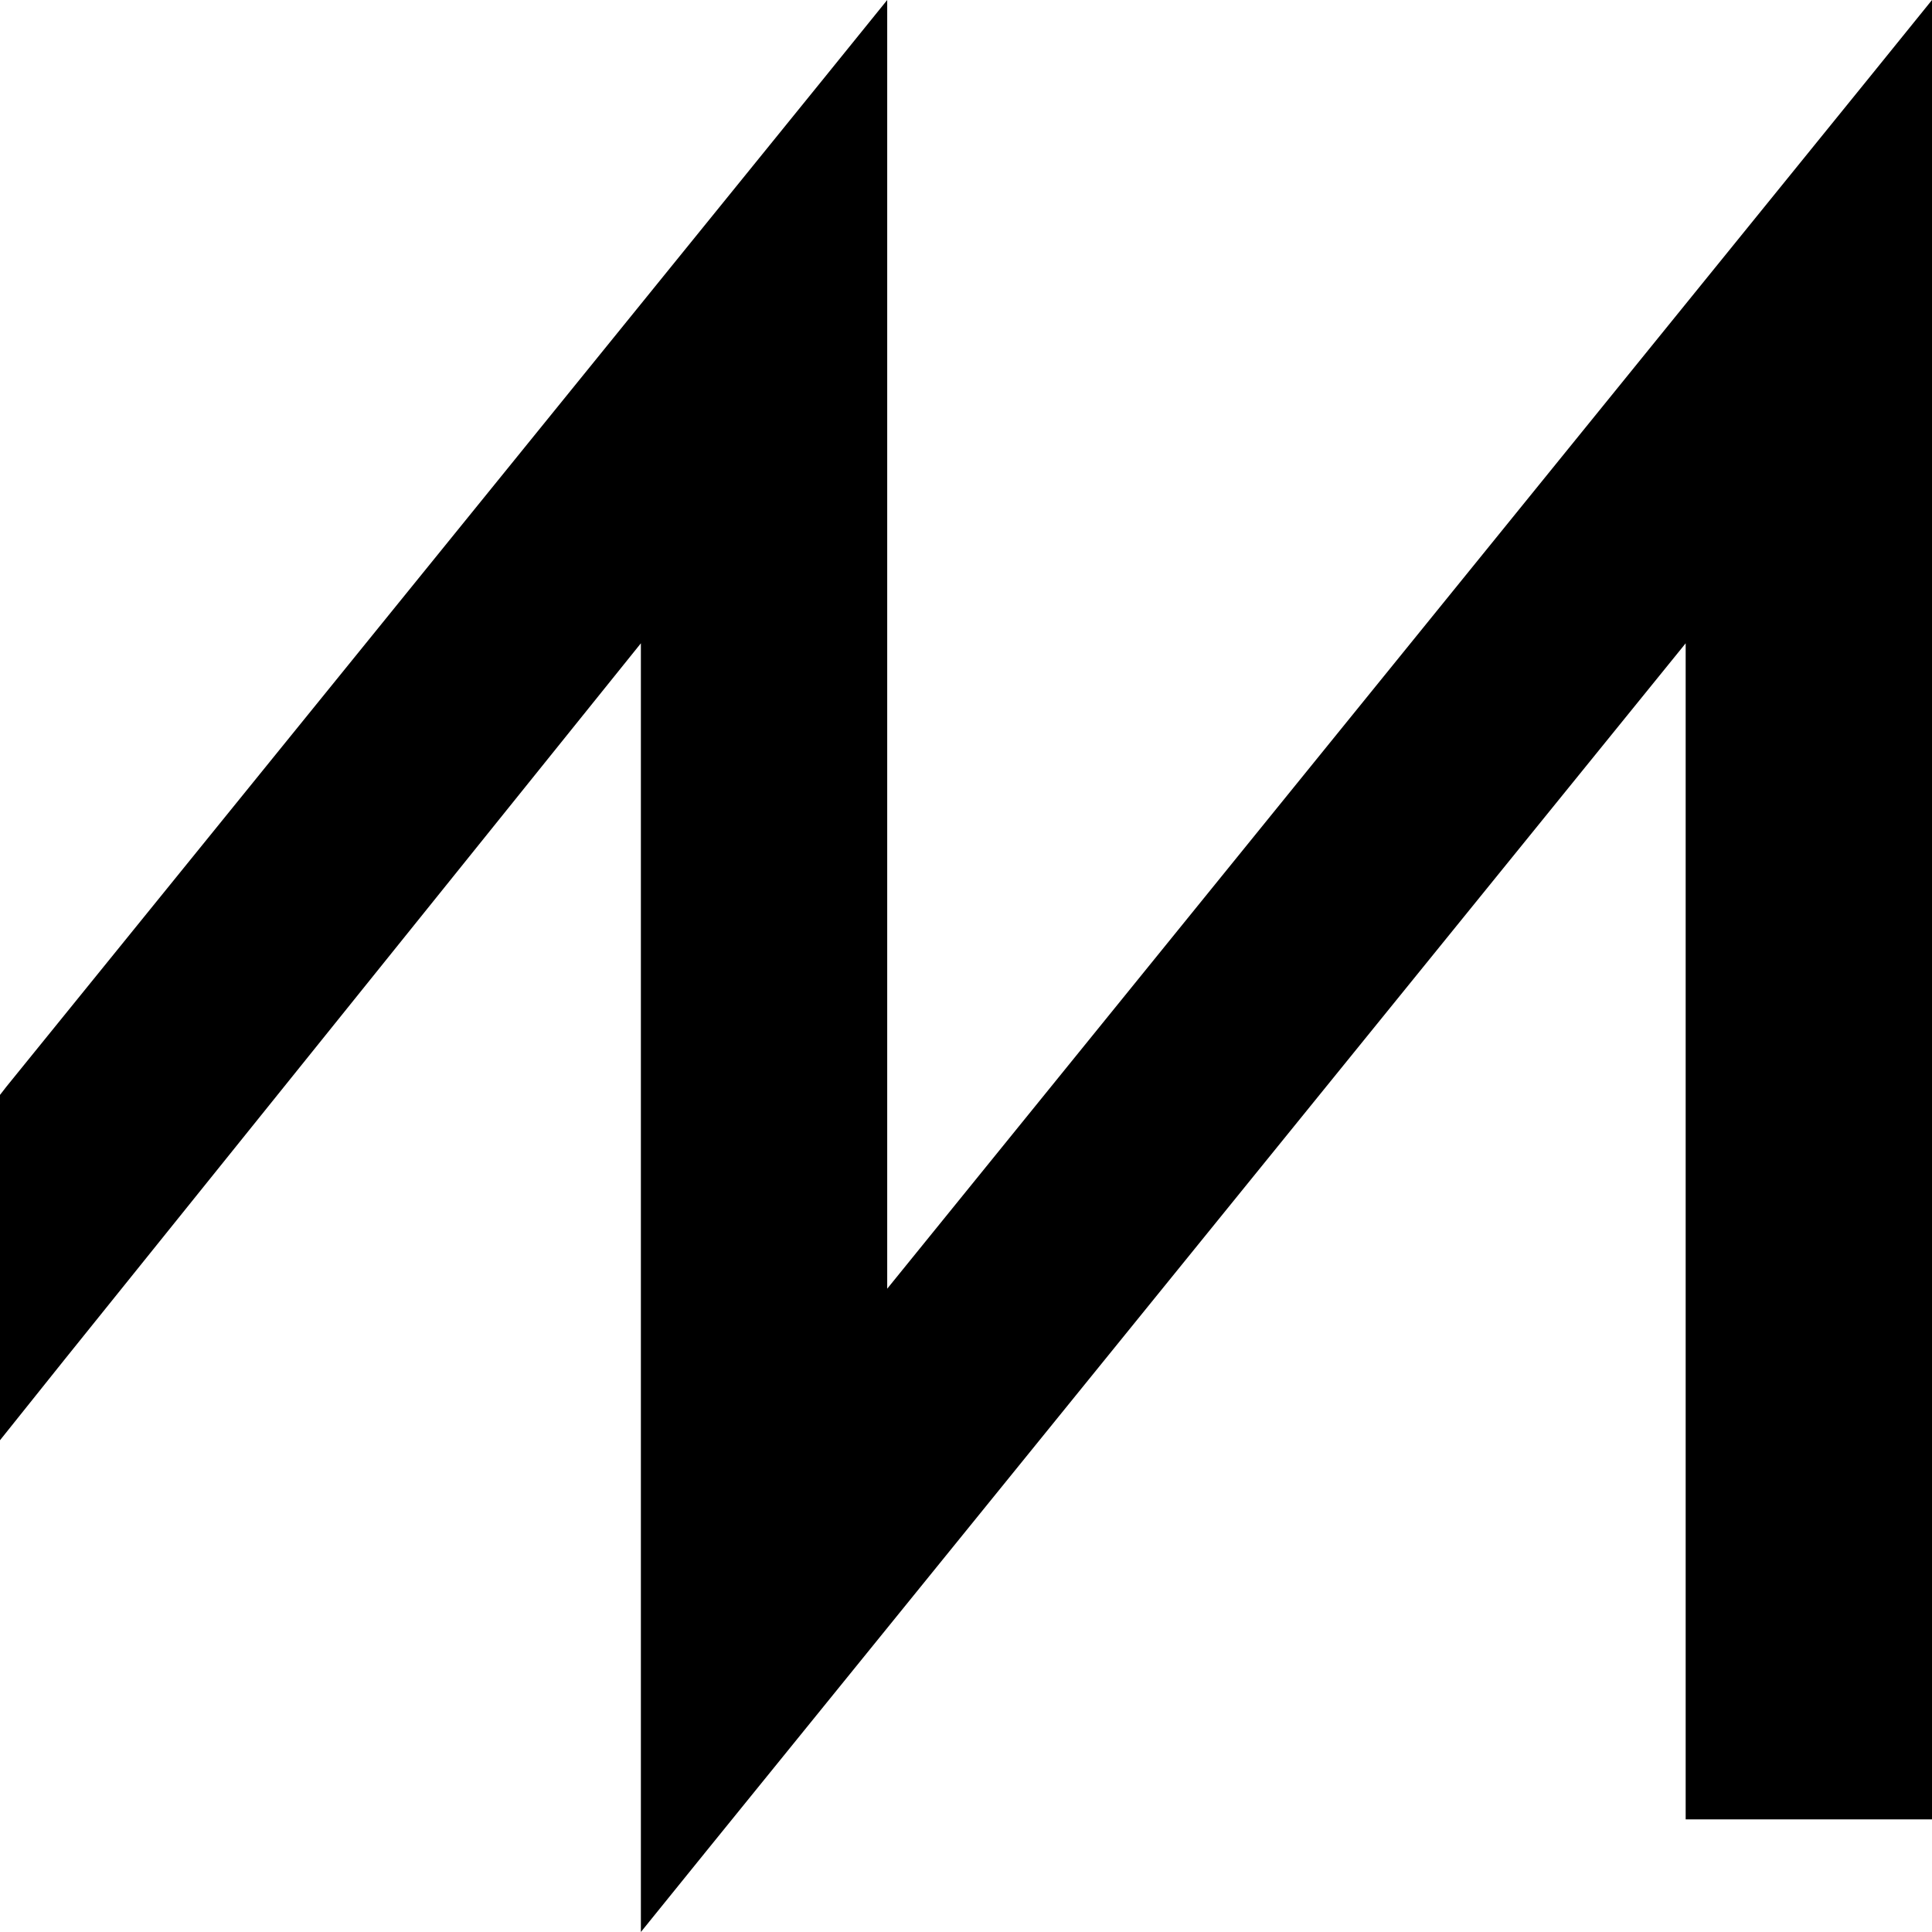 <svg id="a" xmlns="http://www.w3.org/2000/svg" width="64" height="64"><path d="M61.84 2.67 29.39 42.69V0l-2.16 2.67L.21 36l-.21.27v11.44l2.16-2.7 19.07-23.7V64l2.16-2.67 32.45-40.02v38.96H64V0l-2.16 2.67z"/></svg>